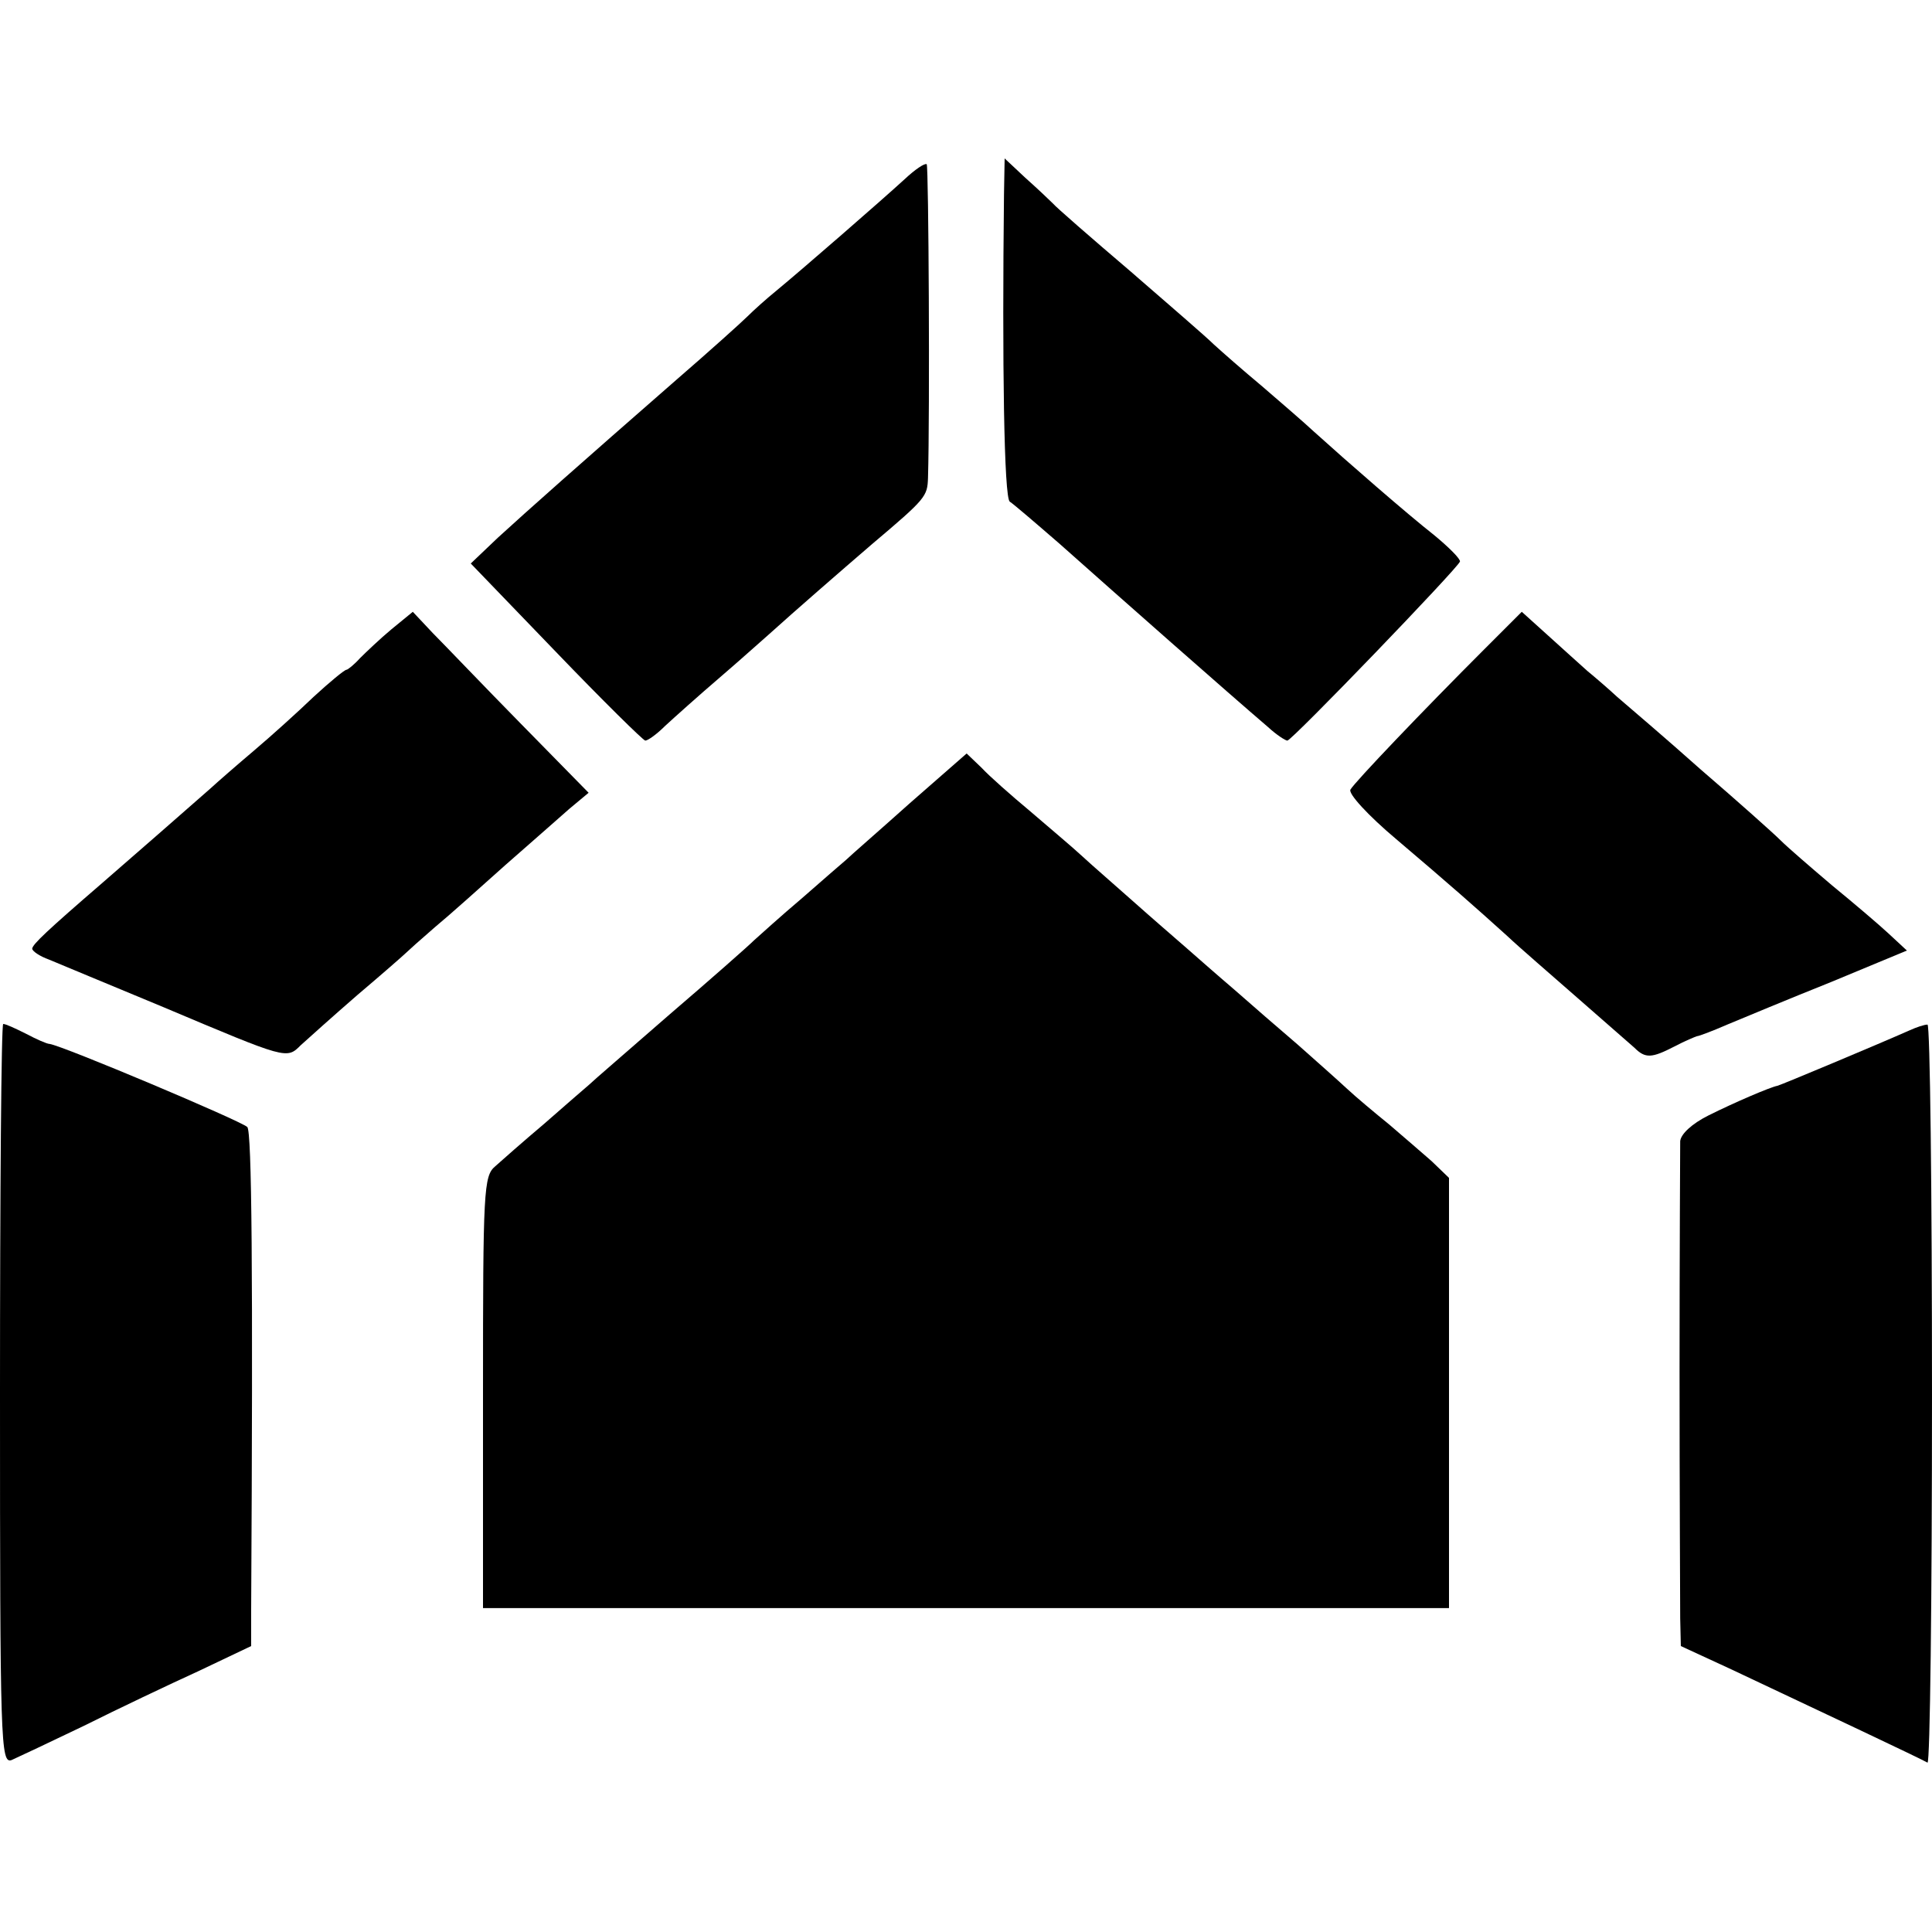 <?xml version="1.0" standalone="no"?>
<!DOCTYPE svg PUBLIC "-//W3C//DTD SVG 20010904//EN"
 "http://www.w3.org/TR/2001/REC-SVG-20010904/DTD/svg10.dtd">
<svg version="1.0" xmlns="http://www.w3.org/2000/svg"
 width="300pt" height="300pt" viewBox="0 0 300 300"
 preserveAspectRatio="xMidYMid meet">
<g transform="translate(0,300) scale(0.1,-0.1)"
fill="#000000" stroke="none">
<path d="M1405 2722 c-36 -33 -159 -140 -199 -173 -16 -13 -36 -31 -45 -40 -9
-9 -59 -54 -111 -99 -150 -131 -230 -202 -277 -245 l-42 -40 132 -137 c73 -76
136 -138 139 -138 4 0 18 10 31 23 13 12 52 47 87 77 35 30 68 60 74 65 41 37
110 97 160 140 84 71 86 74 87 103 3 102 1 483 -2 487 -3 2 -18 -8 -34 -23z"/>
<path d="M1559 2699 c-3 -263 0 -472 9 -478 5 -3 40 -33 78 -66 91 -81 261
-231 323 -284 13 -12 27 -21 30 -21 7 0 265 268 268 278 1 4 -17 22 -40 41
-42 33 -135 114 -187 161 -15 14 -51 45 -80 70 -30 25 -63 54 -75 65 -11 11
-70 62 -130 114 -61 52 -115 99 -120 105 -6 6 -25 24 -43 40 l-32 30 -1 -55z"/>
<path d="M608 2023 c-18 -15 -40 -36 -49 -45 -9 -10 -19 -18 -21 -18 -3 0 -26
-19 -51 -42 -25 -24 -66 -61 -92 -83 -26 -22 -57 -49 -69 -60 -26 -23 -129
-113 -166 -145 -88 -76 -109 -96 -110 -103 0 -4 12 -12 26 -17 14 -6 94 -39
178 -74 192 -81 191 -81 213 -59 11 10 50 45 88 78 39 33 72 62 75 65 3 3 23
21 45 40 23 19 72 63 110 97 39 34 83 73 99 87 l30 25 -106 108 c-58 59 -119
123 -136 140 l-31 33 -33 -27z"/>
<path d="M2304 1991 c-94 -94 -200 -205 -207 -217 -4 -6 27 -40 71 -77 86 -73
121 -104 172 -150 19 -18 69 -61 110 -97 41 -36 81 -71 88 -77 17 -17 27 -16
62 2 17 9 32 15 35 16 3 0 24 8 47 18 24 10 96 40 161 66 l118 49 -28 26 c-15
14 -55 48 -88 75 -33 28 -69 59 -80 70 -11 11 -67 61 -124 110 -56 50 -115
100 -130 113 -14 13 -35 31 -46 40 -11 10 -38 34 -61 55 l-41 37 -59 -59z"/>
<path d="M1413 1753 c-48 -43 -93 -82 -99 -88 -6 -5 -37 -32 -69 -60 -32 -27
-65 -57 -74 -65 -9 -9 -68 -61 -131 -115 -63 -55 -120 -104 -126 -110 -6 -5
-37 -32 -69 -60 -32 -27 -66 -57 -76 -66 -18 -15 -19 -37 -19 -351 l0 -335
750 0 750 0 0 334 0 334 -27 26 c-16 14 -45 39 -66 57 -21 17 -51 42 -66 56
-15 14 -49 44 -76 68 -28 24 -72 62 -98 85 -27 23 -61 53 -77 67 -16 14 -52
45 -80 70 -28 25 -64 56 -79 70 -15 14 -52 45 -81 70 -30 25 -64 55 -76 68
l-23 22 -88 -77z"/>
<path d="M0 835 c0 -543 1 -574 18 -568 9 4 60 28 112 53 52 26 132 64 178 85
l82 39 0 55 c3 529 1 744 -6 751 -11 10 -286 126 -307 129 -4 0 -20 7 -37 16
-16 8 -31 15 -35 15 -3 0 -5 -259 -5 -575z"/>
<path d="M2965 1400 c-45 -20 -200 -85 -205 -86 -11 -2 -67 -26 -107 -46 -26
-13 -43 -29 -44 -40 0 -10 -1 -171 -1 -358 0 -187 1 -359 1 -383 l1 -43 78
-36 c140 -66 297 -140 305 -145 4 -2 7 255 7 571 0 317 -3 576 -7 575 -5 0
-17 -4 -28 -9z"/>
</g>
</svg>
